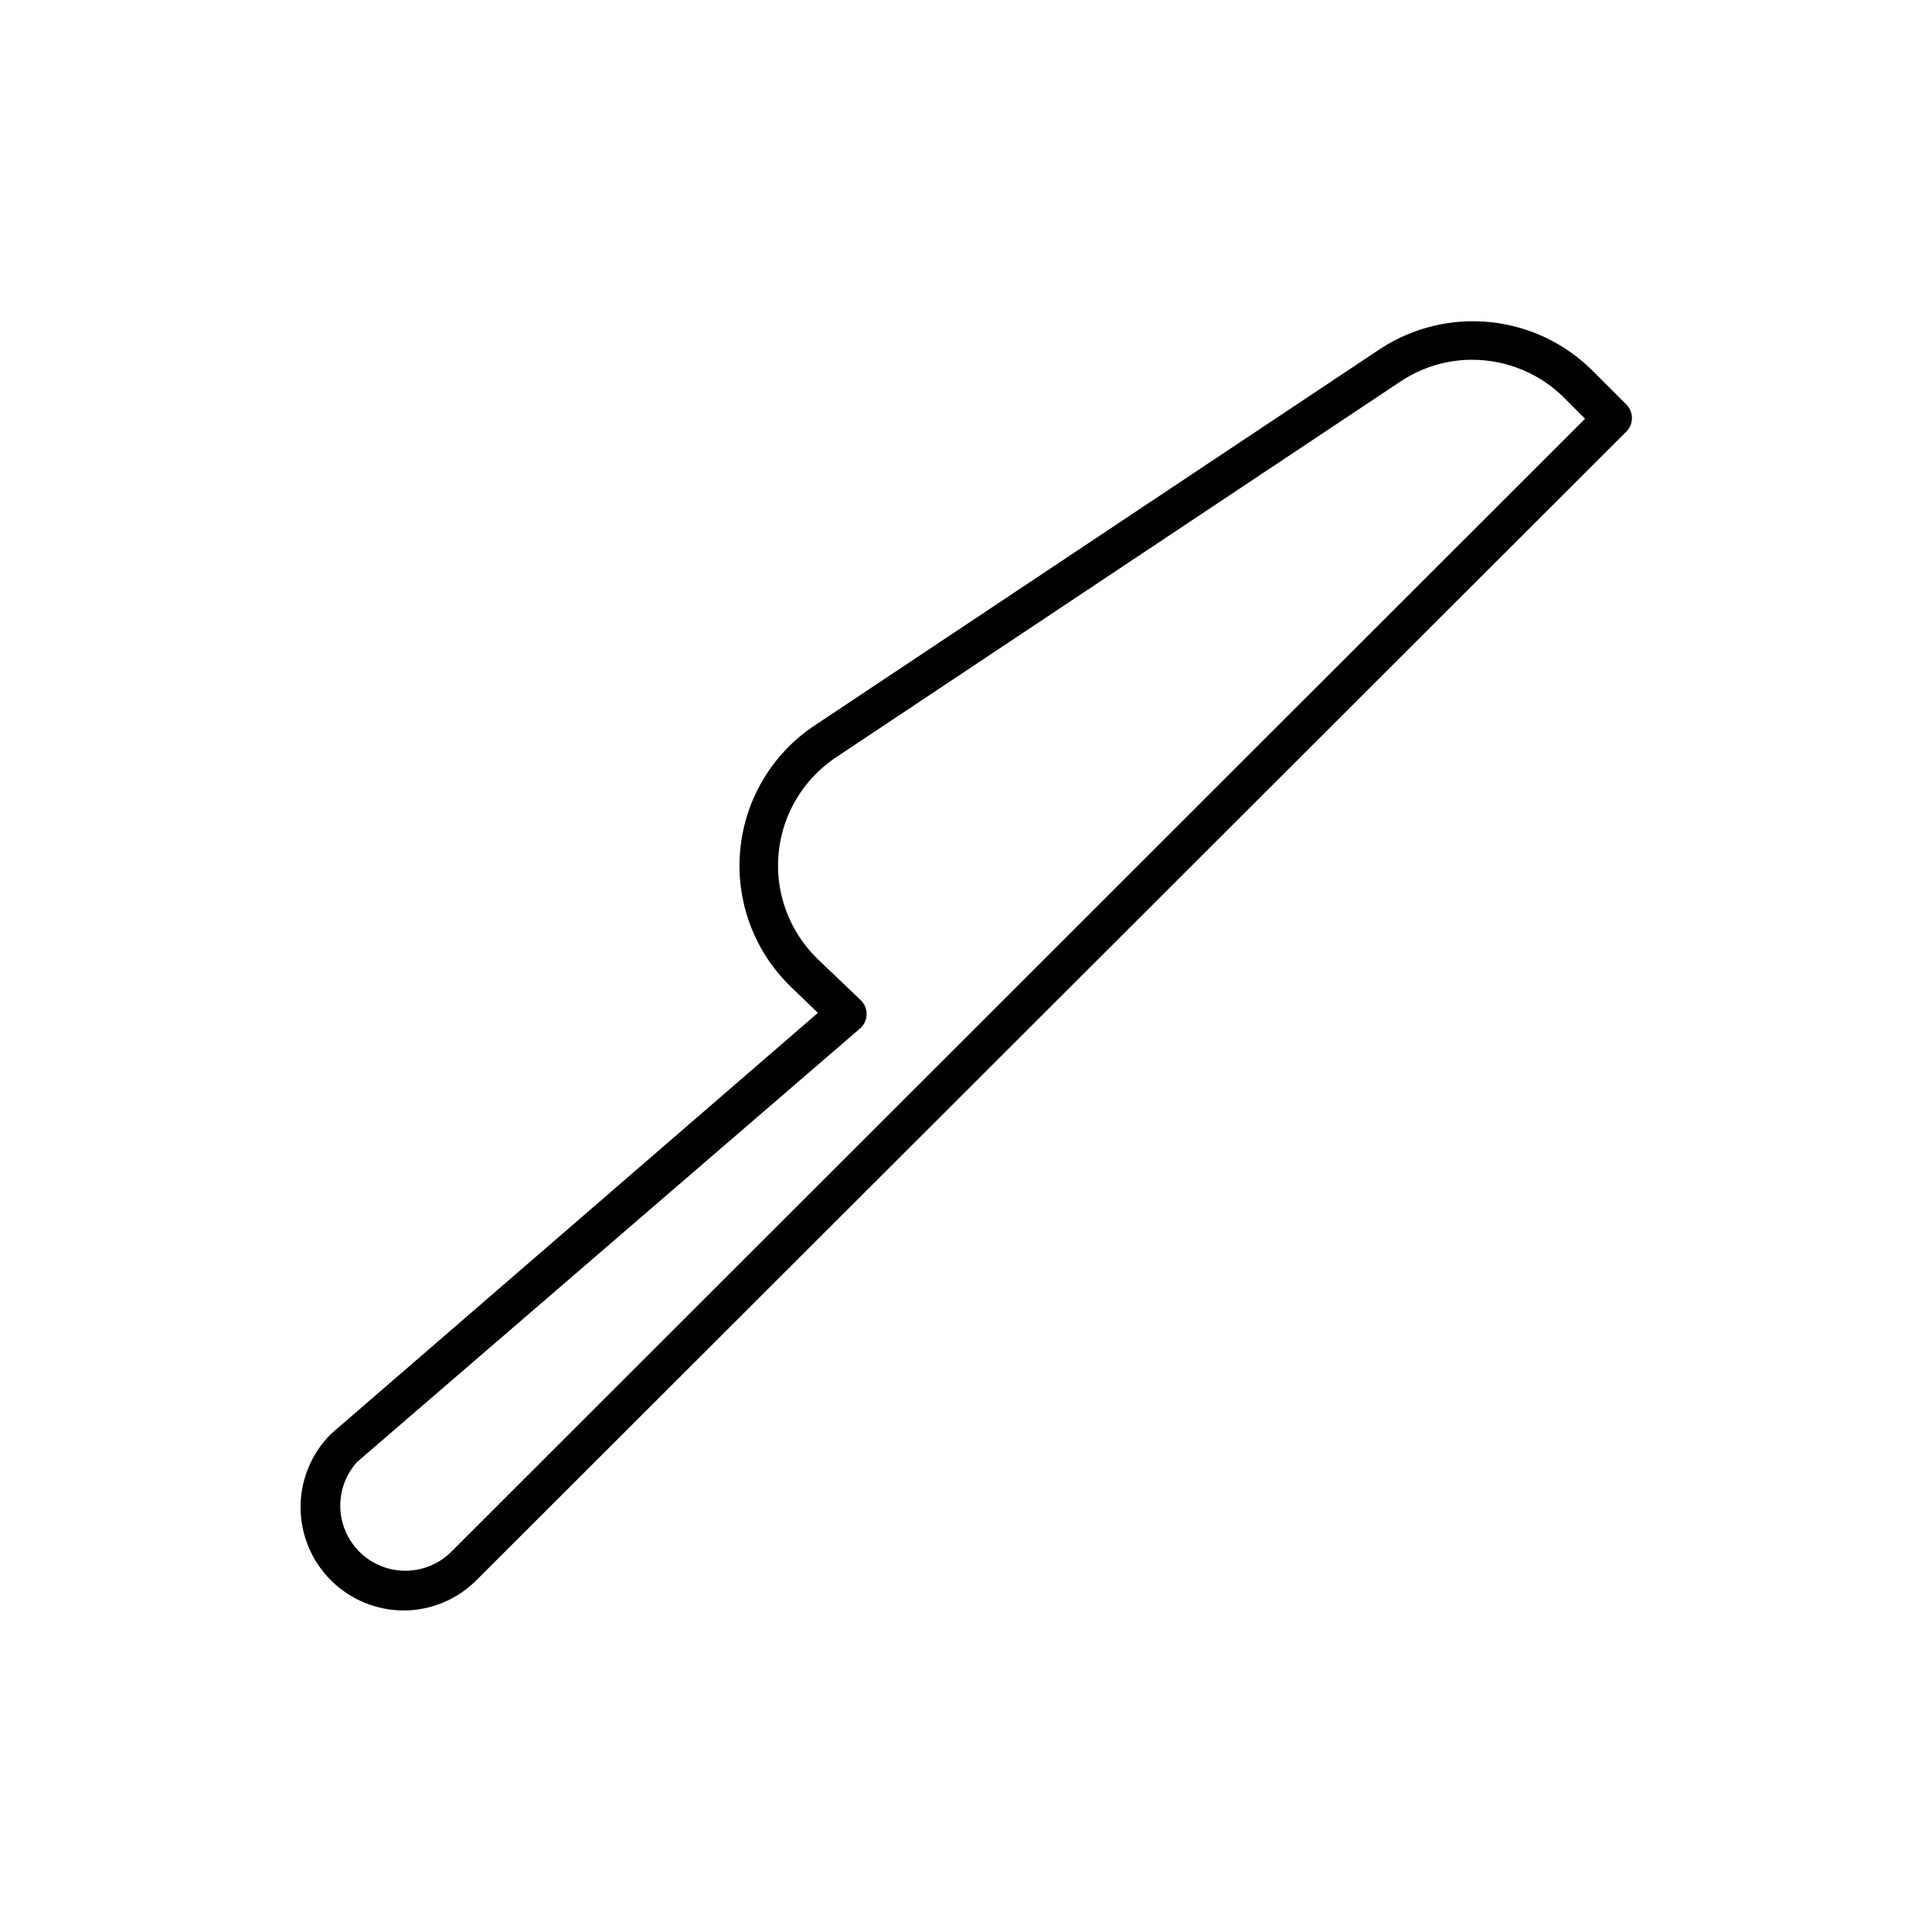 <?xml version="1.0" encoding="UTF-8"?>
<!-- Uploaded to: ICON Repo, www.iconrepo.com, Generator: ICON Repo Mixer Tools -->
<svg fill="#000000" width="800px" height="800px" version="1.1" viewBox="144 144 512 512" xmlns="http://www.w3.org/2000/svg">
 <path d="m251.09 570.79c-7.273 0.016-14.254-2.863-19.398-8-5.148-5.141-8.039-12.113-8.039-19.387 0.004-7.273 2.898-14.246 8.051-19.383l129.05-111.6-7.176-6.922v0.004c-9.797-9.477-14.73-22.906-13.391-36.473 1.336-13.562 8.801-25.77 20.262-33.145l149.57-99.594c8.605-5.547 18.848-7.988 29.027-6.914 10.184 1.074 19.691 5.598 26.949 12.816l9.008 9.008c1.973 1.984 1.973 5.191 0 7.176l-304.78 304.43c-5.082 5.07-11.957 7.941-19.137 7.988zm283.1-331.45c-6.586-0.008-13.035 1.883-18.574 5.445l-149.57 99.59c-8.871 5.688-14.652 15.117-15.695 25.602-1.039 10.484 2.773 20.871 10.352 28.191l11.297 10.789c1.062 0.961 1.668 2.328 1.668 3.766 0 1.434-0.605 2.801-1.668 3.766l-133.38 114.96c-4.019 4.453-5.438 10.672-3.746 16.426s6.246 10.219 12.035 11.789c5.789 1.57 11.977 0.02 16.344-4.09l300.81-300.61-5.394-5.394c-6.469-6.535-15.281-10.215-24.477-10.227z"/>
</svg>